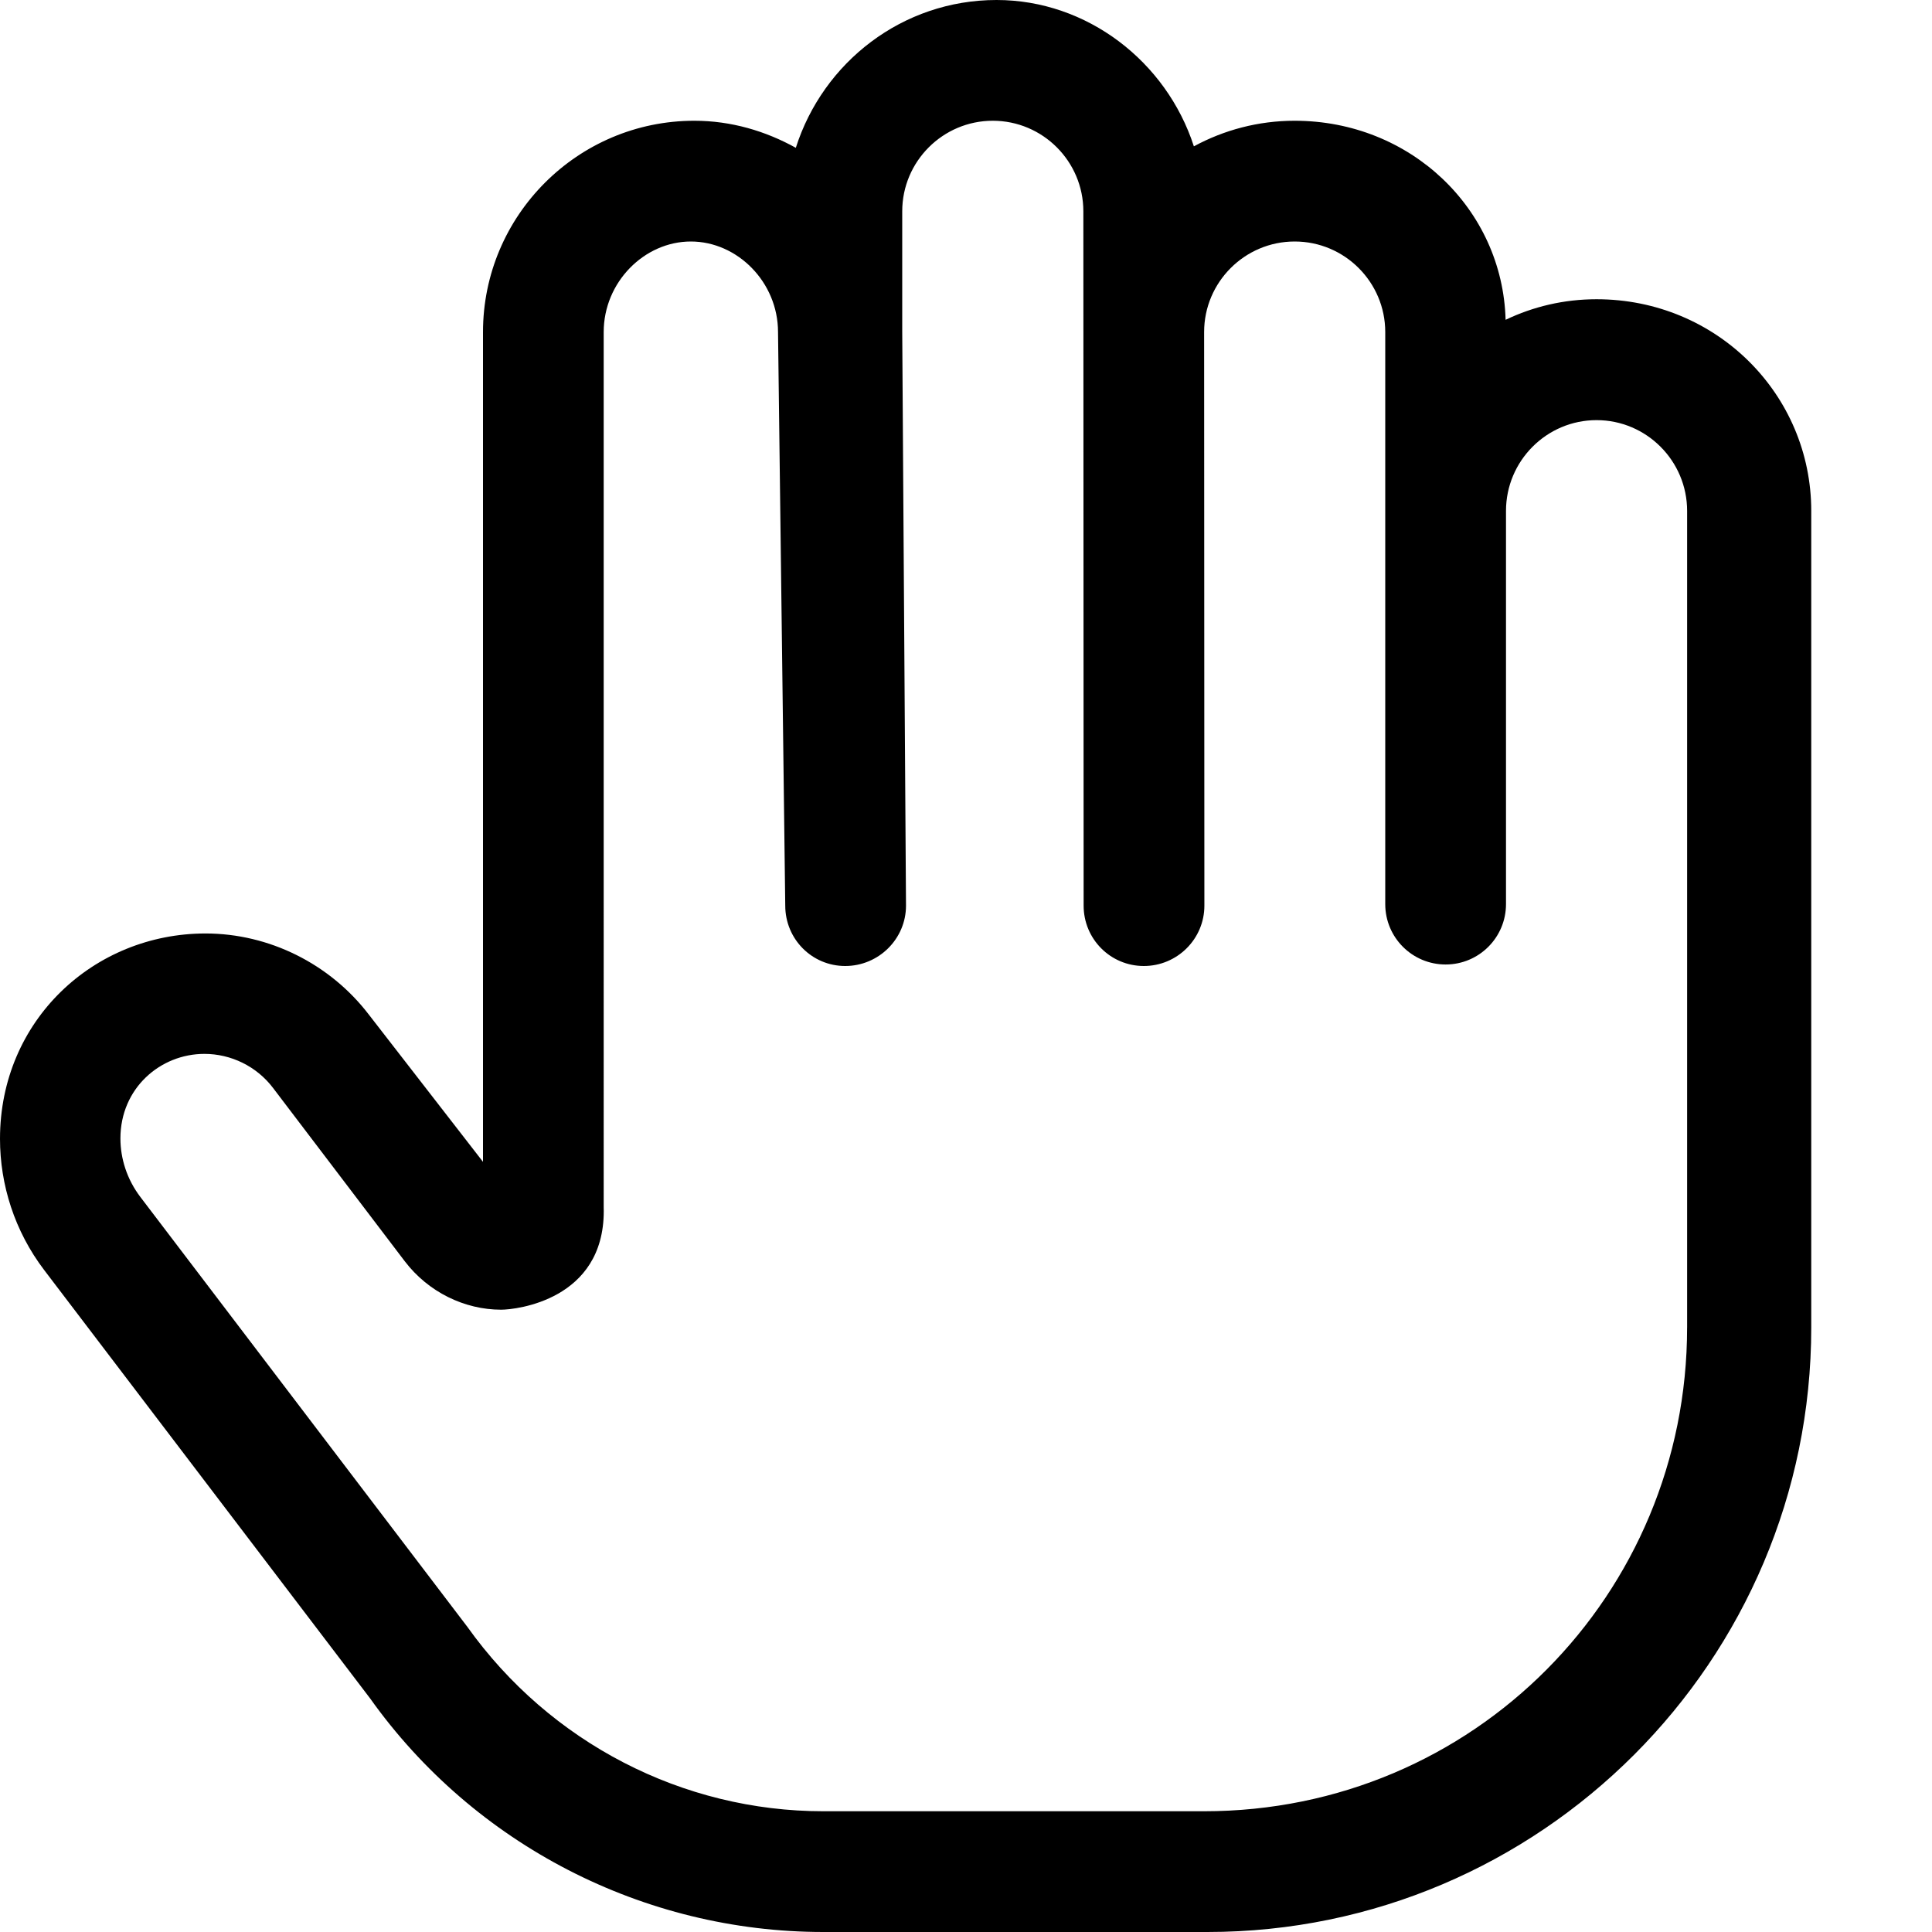 <svg xmlns="http://www.w3.org/2000/svg" viewBox="0 0 512 512"><!--! Font Awesome Pro 6.1.1 by @fontawesome - https://fontawesome.com License - https://fontawesome.com/license (Commercial License) Copyright 2022 Fonticons, Inc. --><path d="M423.1 79.3c-8.625 0-16.8 1.953-24.1 5.453C398.2 55.38 373.8 32 343.1 32c-9.658 0-18.77 2.469-26.71 6.781C309.1 16.3 288.1 0 264.1 0C239.1 0 218.1 16.55 210.9 39.17C202.9 34.74 193.8 32 184 32C153.1 32 128 57.13 128 88v219.9l-30.24-39c-10.27-13.43-26.38-21.52-43.31-21.52C24.89 247.4 0 270.4 0 301.8c0 12.14 3.856 24.46 11.72 34.79l86.36 113.5C125.7 488.9 170.6 512 218.2 512h101.8C408.2 512 480 440.1 480 351.8v-216.4C480 104.5 454.9 79.3 423.1 79.3zM447.1 351.8C447.1 422.5 390.6 480 319.1 480H218.2c-37.26 0-72.42-18.12-94.36-48.89L37.19 317.2c-3.536-4.652-5.278-10.15-5.278-15.5c0-13.31 10.56-22.41 22.26-22.41c7.047 0 13.82 3.304 18.13 8.953l34.94 45.97c6.248 8.222 15.89 12.87 25.56 12.87c4.032 0 27.2-2.604 27.2-26.13c0-.327-.006-.656-.017-.986V88c0-13.23 10.77-24 23.1-24s23.1 10.77 23.1 24L208.1 240c0 8.844 7.049 16 15.89 16c8.844 0 16.11-7.156 16.11-16L239.1 87.85c0-.105 0 .105 0 0L239.1 56c0-13.23 10.77-24 24-24c13.24 0 24 10.77 24 24l.074 184c0 8.844 7.103 16 15.95 16c8.846 0 16.05-7.156 16.05-16l-.069-152c0-13.23 10.77-24 24-24c13.24 0 24 10.77 24 24v151.6c0 8.844 7.156 16 16 16c8.844 0 16-7.156 16-16V135.4c0-13.27 10.77-24.06 24-24.06s24 10.8 24 24.06V351.8z"/></svg>